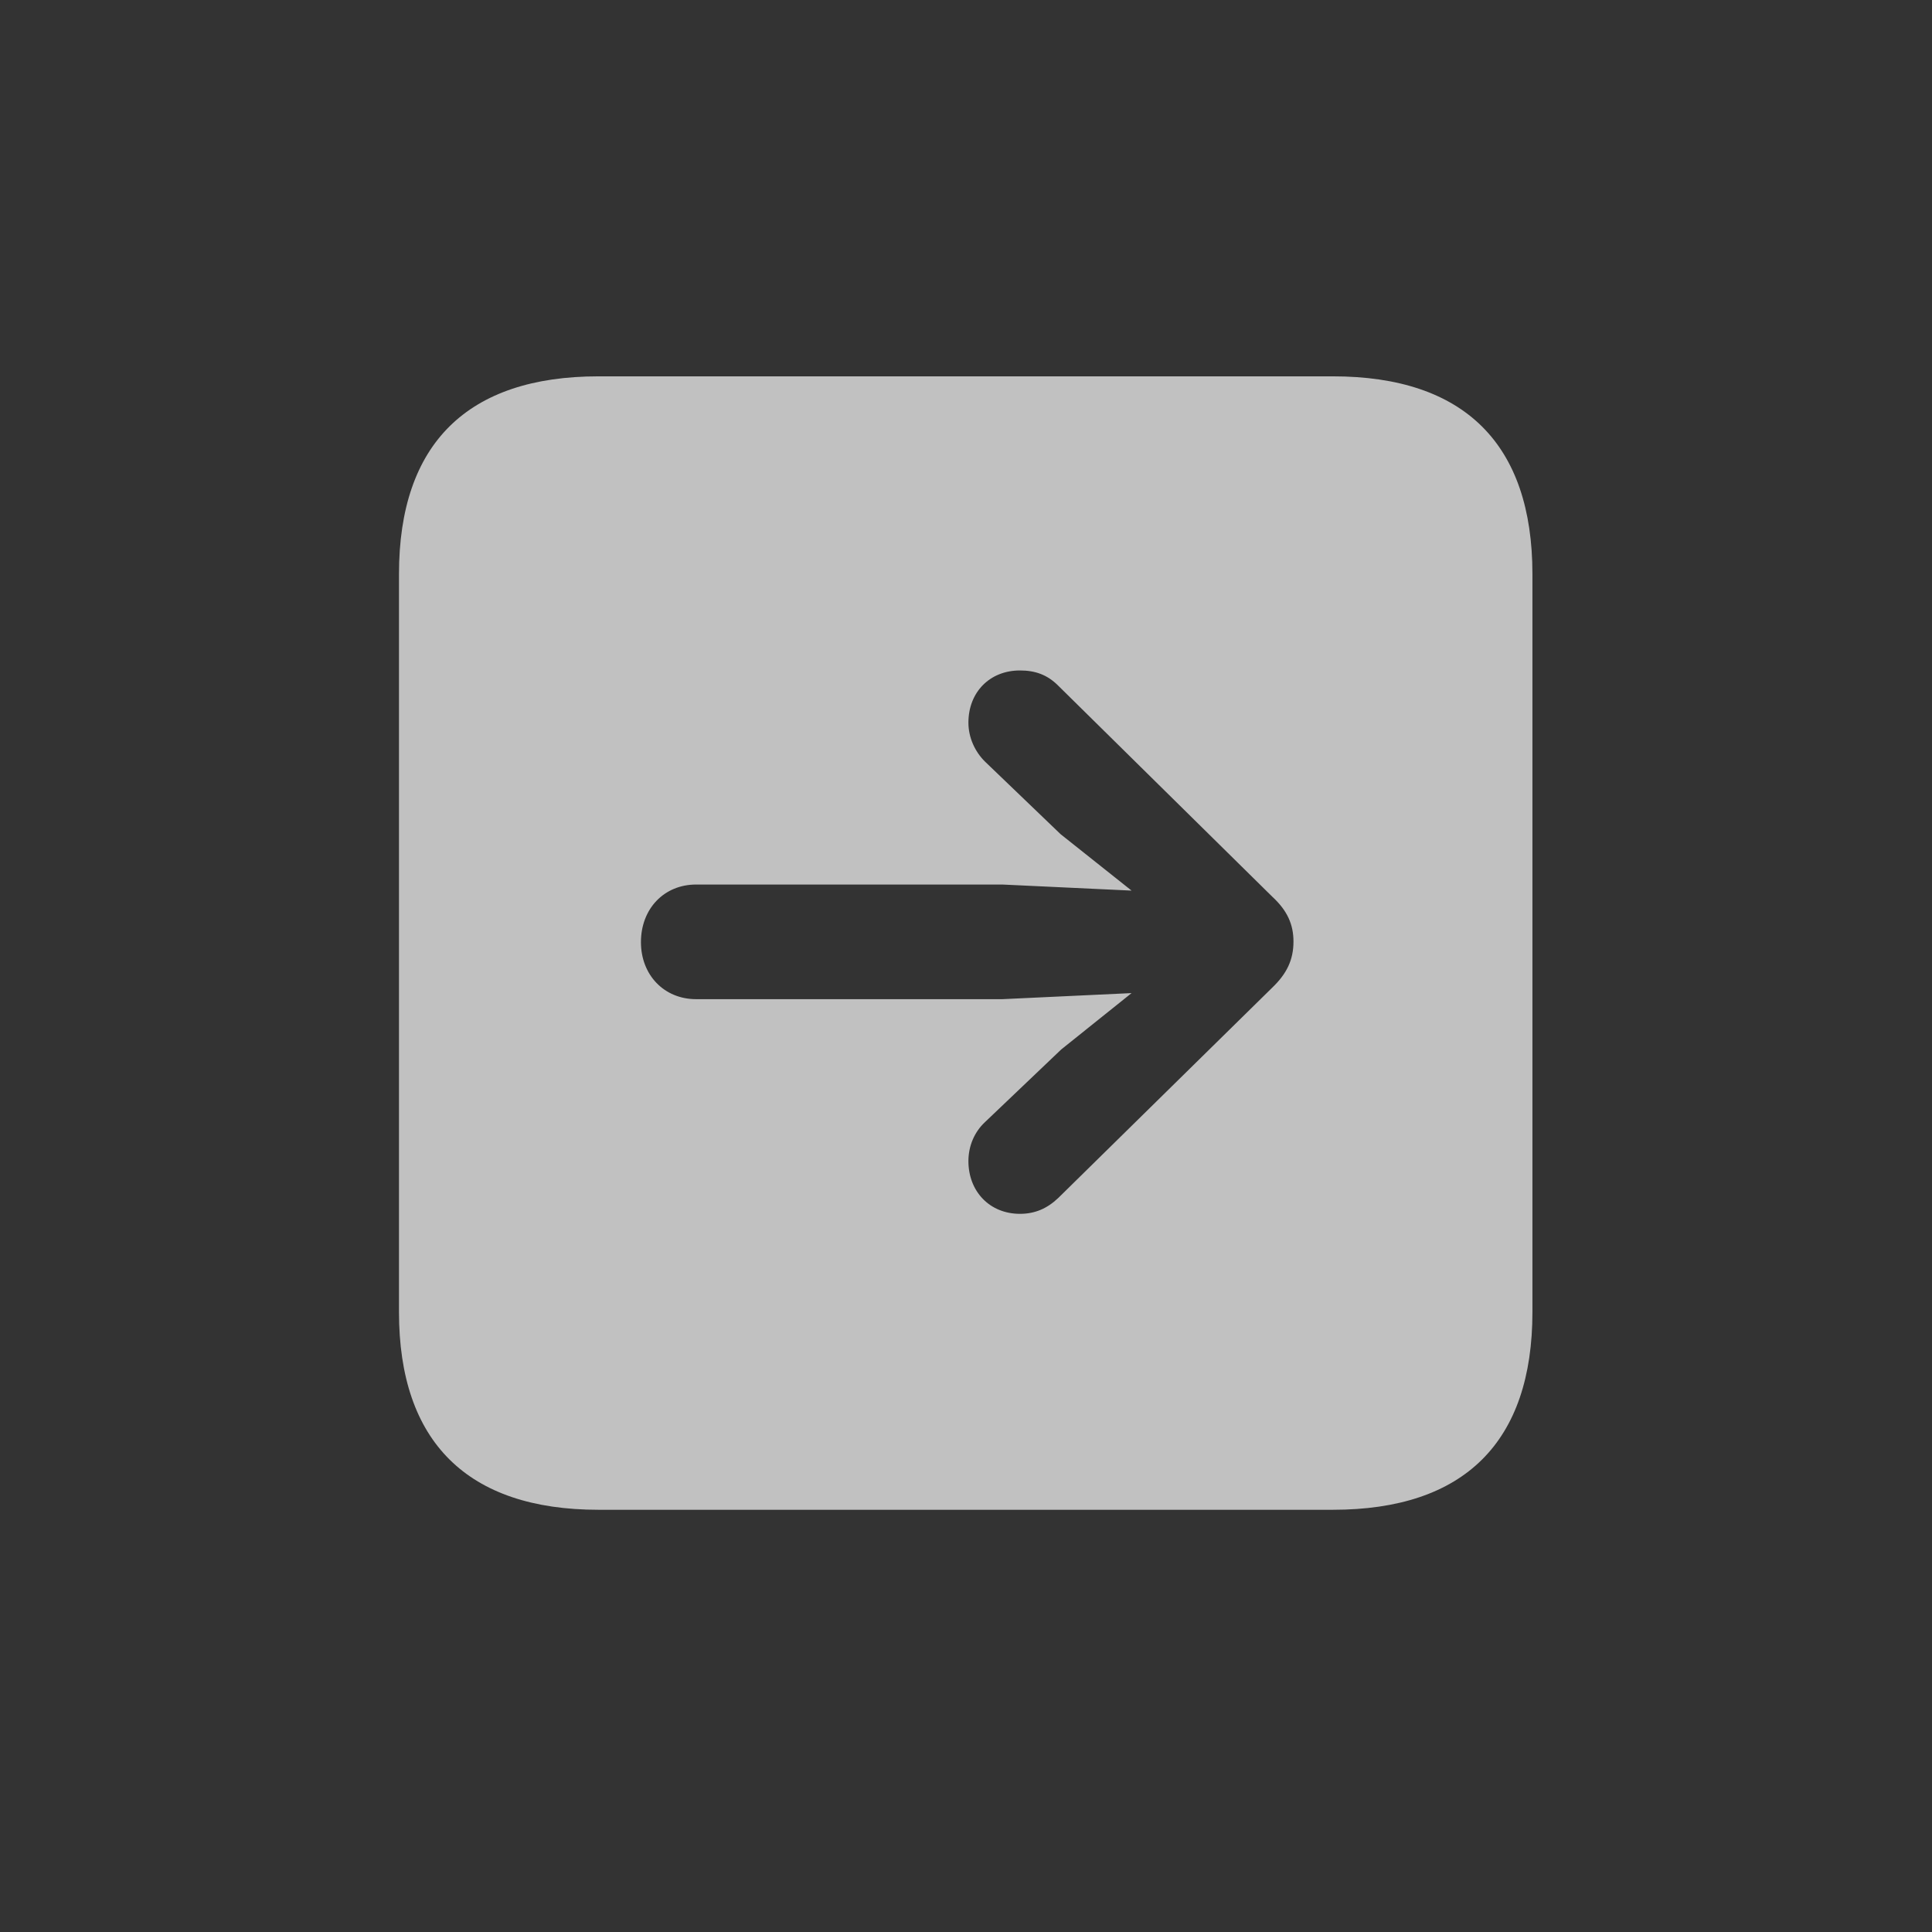 <svg width="72" height="72" viewBox="0 0 72 72" fill="none" xmlns="http://www.w3.org/2000/svg">
<rect x="0" y="0" width="72" height="72" fill="#333333" stroke="none"/>
<path d="M22.304 56.265H49.673C54.578 56.265 57.109 53.734 57.109 48.897V21.393C57.109 16.556 54.578 14.025 49.673 14.025H22.304C17.422 14.025 14.869 16.534 14.869 21.393V48.897C14.869 53.734 17.422 56.265 22.304 56.265ZM48.204 35.089C48.204 35.767 47.956 36.286 47.413 36.806L39.435 44.648C39.029 45.033 38.577 45.236 38.011 45.236C36.881 45.236 36.09 44.4 36.09 43.27C36.09 42.705 36.316 42.185 36.701 41.824L39.548 39.111L42.17 37.01L37.356 37.236H25.943C24.745 37.236 23.886 36.331 23.886 35.111C23.886 33.868 24.745 32.964 25.943 32.964H37.356L42.17 33.19L39.526 31.088L36.701 28.376C36.339 28.015 36.09 27.495 36.09 26.93C36.09 25.8 36.881 24.986 38.011 24.986C38.577 24.986 39.029 25.144 39.435 25.551L47.413 33.416C47.978 33.936 48.204 34.456 48.204 35.089Z" fill="#FEFEFE" fill-opacity="0.7"/>
</svg>
